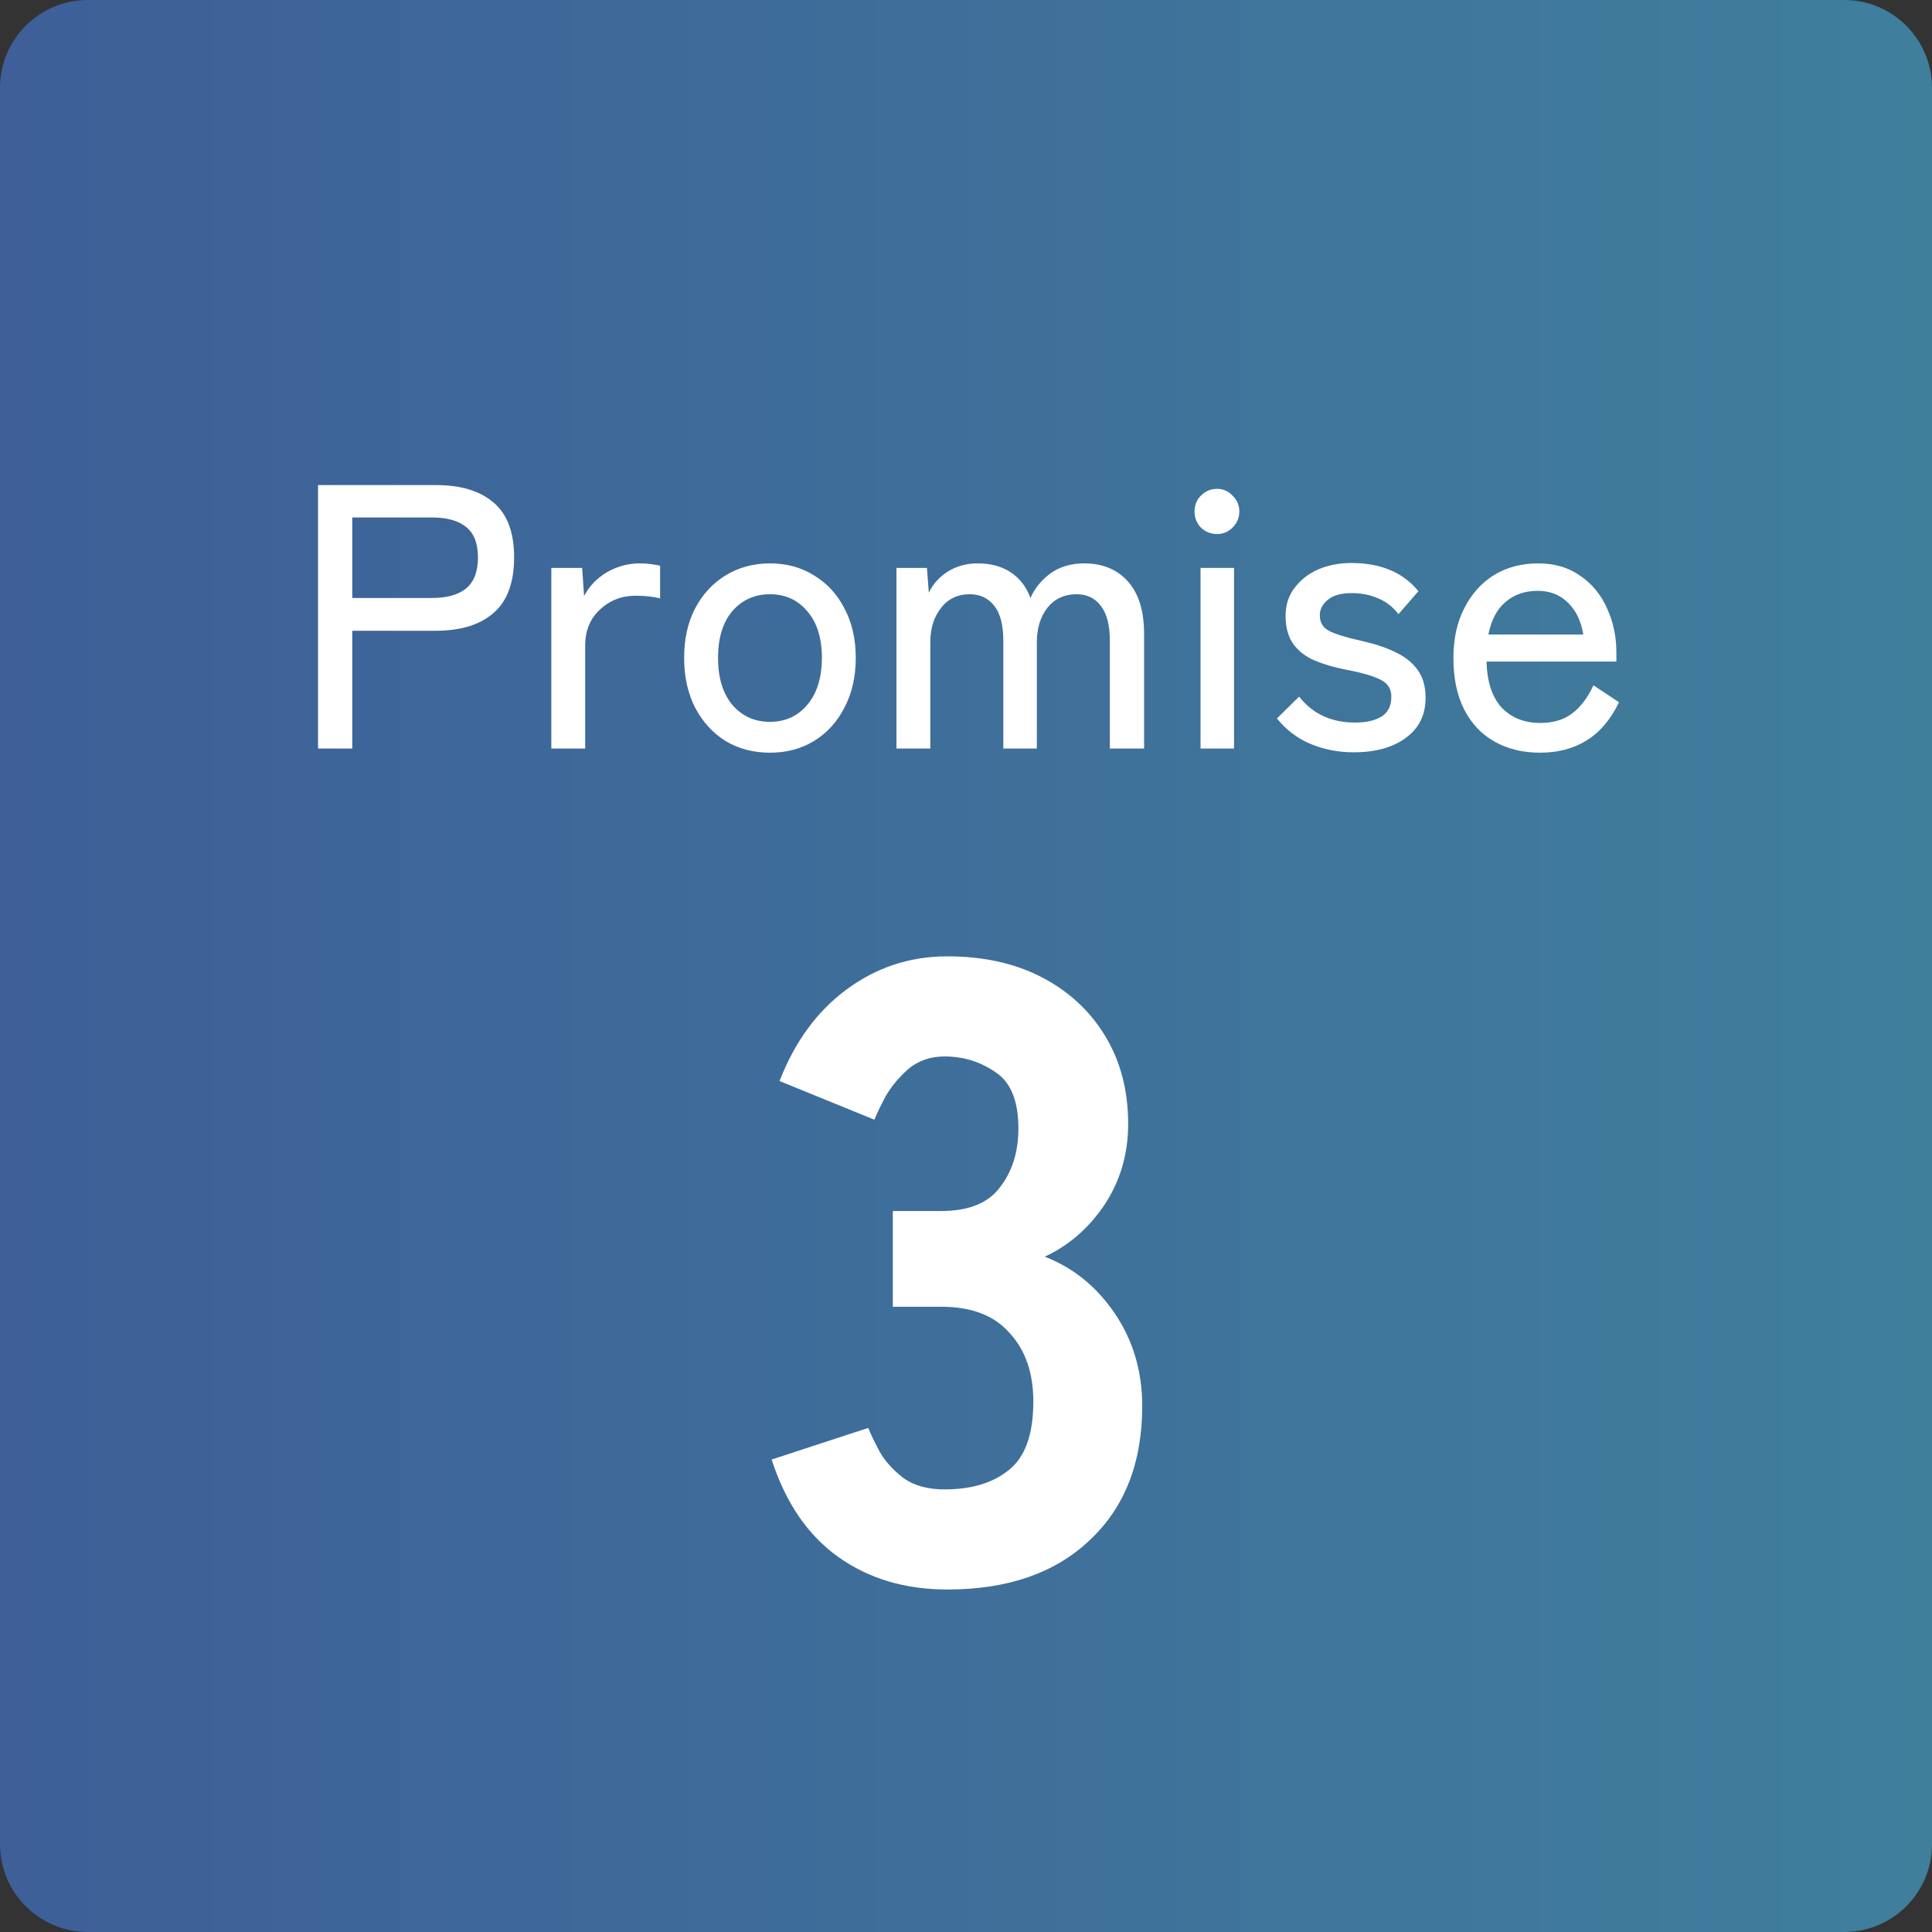 <svg width="66" height="66" viewBox="0 0 66 66" fill="none" xmlns="http://www.w3.org/2000/svg">
<rect x="0" y="0" width="66" height="66" fill="#333333" stroke="none"/>
<path d="M0 3C0 1.343 1.343 0 3 0H63C64.657 0 66 1.343 66 3V63C66 64.657 64.657 66 63 66H3C1.343 66 0 64.657 0 63V3Z" fill="url(#paint0_linear_571_1207)"/>
<path d="M32.36 54.3C30.92 54.3 29.68 53.93 28.64 53.19C27.6 52.45 26.84 51.34 26.36 49.86L29.66 48.78C29.74 48.98 29.87 49.25 30.05 49.59C30.23 49.91 30.5 50.21 30.86 50.49C31.22 50.75 31.69 50.88 32.27 50.88C33.19 50.88 33.92 50.66 34.46 50.22C35.02 49.78 35.3 49 35.3 47.88C35.3 46.9 35.03 46.12 34.49 45.54C33.97 44.94 33.19 44.64 32.15 44.64H30.5V41.37H32.15C33.09 41.37 33.76 41.1 34.16 40.56C34.58 40.02 34.79 39.35 34.79 38.55C34.79 37.61 34.53 36.97 34.01 36.63C33.49 36.27 32.91 36.09 32.27 36.09C31.79 36.09 31.38 36.23 31.04 36.51C30.72 36.79 30.46 37.1 30.26 37.44C30.08 37.78 29.95 38.05 29.87 38.25L26.63 36.93C27.15 35.59 27.91 34.55 28.91 33.81C29.93 33.05 31.08 32.67 32.36 32.67C33.6 32.67 34.68 32.91 35.6 33.39C36.52 33.87 37.24 34.54 37.76 35.4C38.28 36.26 38.54 37.26 38.54 38.4C38.54 39.42 38.27 40.34 37.73 41.16C37.19 41.96 36.51 42.55 35.69 42.93C36.67 43.31 37.47 43.96 38.09 44.88C38.71 45.8 39.02 46.85 39.02 48.03C39.02 49.97 38.42 51.5 37.22 52.62C36.04 53.74 34.42 54.3 32.36 54.3Z" fill="white"/>
<path d="M52.608 25.713C52.025 25.713 51.511 25.588 51.065 25.34C50.619 25.091 50.272 24.727 50.023 24.247C49.775 23.759 49.651 23.171 49.651 22.486C49.651 21.826 49.775 21.256 50.023 20.776C50.272 20.287 50.611 19.91 51.039 19.644C51.476 19.378 51.978 19.246 52.544 19.246C53.109 19.246 53.589 19.387 53.983 19.67C54.386 19.944 54.691 20.313 54.896 20.776C55.111 21.238 55.218 21.744 55.218 22.293V22.601H50.782C50.799 23.287 50.971 23.81 51.296 24.17C51.631 24.521 52.072 24.697 52.621 24.697C53.058 24.697 53.418 24.59 53.701 24.376C53.992 24.161 54.236 23.84 54.434 23.411L55.308 23.99C55.016 24.59 54.644 25.027 54.189 25.301C53.743 25.576 53.216 25.713 52.608 25.713ZM50.846 21.676H54.086C54.018 21.23 53.846 20.87 53.572 20.596C53.298 20.321 52.951 20.184 52.531 20.184C52.085 20.184 51.716 20.313 51.425 20.57C51.133 20.819 50.941 21.187 50.846 21.676Z" fill="white"/>
<path d="M46.244 25.7C45.721 25.7 45.233 25.605 44.778 25.417C44.324 25.228 43.938 24.937 43.621 24.543L44.38 23.797C44.843 24.388 45.481 24.684 46.295 24.684C46.672 24.684 46.972 24.616 47.195 24.478C47.418 24.341 47.53 24.114 47.53 23.797C47.53 23.54 47.414 23.351 47.182 23.231C46.951 23.103 46.54 22.983 45.948 22.871C45.562 22.794 45.215 22.691 44.907 22.563C44.607 22.434 44.367 22.25 44.187 22.01C44.007 21.761 43.917 21.44 43.917 21.046C43.917 20.668 44.02 20.347 44.225 20.081C44.431 19.807 44.701 19.597 45.035 19.451C45.378 19.305 45.755 19.233 46.167 19.233C47.17 19.233 47.932 19.554 48.455 20.197L47.774 20.981C47.585 20.733 47.354 20.553 47.08 20.441C46.805 20.321 46.505 20.261 46.18 20.261C45.811 20.261 45.537 20.338 45.357 20.493C45.177 20.638 45.087 20.814 45.087 21.02C45.087 21.26 45.19 21.436 45.395 21.547C45.601 21.658 45.974 21.774 46.514 21.894C46.943 21.988 47.32 22.113 47.645 22.267C47.98 22.421 48.237 22.623 48.417 22.871C48.605 23.12 48.7 23.441 48.7 23.835C48.7 24.427 48.472 24.886 48.018 25.211C47.572 25.537 46.981 25.7 46.244 25.7Z" fill="white"/>
<path d="M41.012 25.571V19.4H42.157V25.571H41.012ZM41.578 18.243C41.364 18.243 41.179 18.17 41.025 18.024C40.88 17.87 40.807 17.686 40.807 17.471C40.807 17.257 40.88 17.077 41.025 16.931C41.179 16.777 41.364 16.7 41.578 16.7C41.784 16.7 41.959 16.777 42.105 16.931C42.26 17.077 42.337 17.257 42.337 17.471C42.337 17.686 42.26 17.87 42.105 18.024C41.959 18.17 41.784 18.243 41.578 18.243Z" fill="white"/>
<path d="M30.624 25.571V19.4H31.665L31.73 20.248C31.867 19.957 32.081 19.717 32.373 19.529C32.672 19.34 33.015 19.246 33.401 19.246C33.847 19.246 34.224 19.349 34.532 19.554C34.841 19.76 35.064 20.051 35.201 20.428C35.355 20.086 35.587 19.803 35.895 19.58C36.212 19.357 36.594 19.246 37.04 19.246C37.665 19.246 38.163 19.451 38.531 19.863C38.9 20.274 39.084 20.874 39.084 21.663V25.571H37.914V21.894C37.914 21.354 37.811 20.956 37.605 20.698C37.408 20.433 37.134 20.3 36.782 20.3C36.362 20.3 36.028 20.454 35.78 20.763C35.54 21.071 35.42 21.466 35.42 21.946V25.571H34.275V21.894C34.275 21.354 34.172 20.956 33.967 20.698C33.761 20.433 33.483 20.3 33.131 20.3C32.711 20.3 32.381 20.459 32.141 20.776C31.901 21.084 31.781 21.47 31.781 21.933V25.571H30.624Z" fill="white"/>
<path d="M26.303 25.713C25.737 25.713 25.231 25.58 24.786 25.314C24.349 25.04 24.001 24.659 23.744 24.17C23.496 23.681 23.371 23.116 23.371 22.473C23.371 21.83 23.496 21.268 23.744 20.788C24.001 20.3 24.349 19.923 24.786 19.657C25.231 19.383 25.737 19.246 26.303 19.246C26.869 19.246 27.37 19.383 27.807 19.657C28.253 19.923 28.6 20.3 28.849 20.788C29.106 21.268 29.234 21.83 29.234 22.473C29.234 23.116 29.106 23.681 28.849 24.17C28.6 24.659 28.253 25.04 27.807 25.314C27.37 25.58 26.869 25.713 26.303 25.713ZM26.303 24.659C26.826 24.659 27.25 24.466 27.576 24.08C27.91 23.686 28.077 23.15 28.077 22.473C28.077 21.796 27.91 21.264 27.576 20.878C27.25 20.493 26.826 20.3 26.303 20.3C25.78 20.3 25.351 20.493 25.017 20.878C24.691 21.264 24.529 21.796 24.529 22.473C24.529 23.15 24.691 23.686 25.017 24.08C25.351 24.466 25.78 24.659 26.303 24.659Z" fill="white"/>
<path d="M18.834 25.571V19.4H19.888L19.953 20.364C20.124 20.03 20.381 19.76 20.724 19.554C21.075 19.349 21.453 19.246 21.855 19.246C21.993 19.246 22.121 19.254 22.241 19.271C22.361 19.288 22.464 19.306 22.55 19.323V20.441C22.455 20.416 22.335 20.394 22.19 20.377C22.044 20.36 21.885 20.351 21.714 20.351C21.234 20.351 20.827 20.51 20.493 20.827C20.158 21.136 19.991 21.543 19.991 22.049V25.571H18.834Z" fill="white"/>
<path d="M10.864 25.571V16.571H14.888C15.737 16.571 16.393 16.768 16.855 17.163C17.327 17.557 17.563 18.183 17.563 19.04C17.563 19.906 17.327 20.54 16.855 20.943C16.393 21.346 15.737 21.547 14.888 21.547H12.034V25.571H10.864ZM12.034 20.428H14.747C15.261 20.428 15.651 20.321 15.917 20.107C16.191 19.884 16.328 19.528 16.328 19.04C16.328 18.56 16.191 18.213 15.917 17.998C15.651 17.784 15.261 17.677 14.747 17.677H12.034V20.428Z" fill="white"/>
<defs>
<linearGradient id="paint0_linear_571_1207" x1="66" y1="33" x2="0" y2="33" gradientUnits="userSpaceOnUse">
<stop stop-color="#3F7F9C"/>
<stop offset="1" stop-color="#3E5F98"/>
</linearGradient>
</defs>
</svg>
